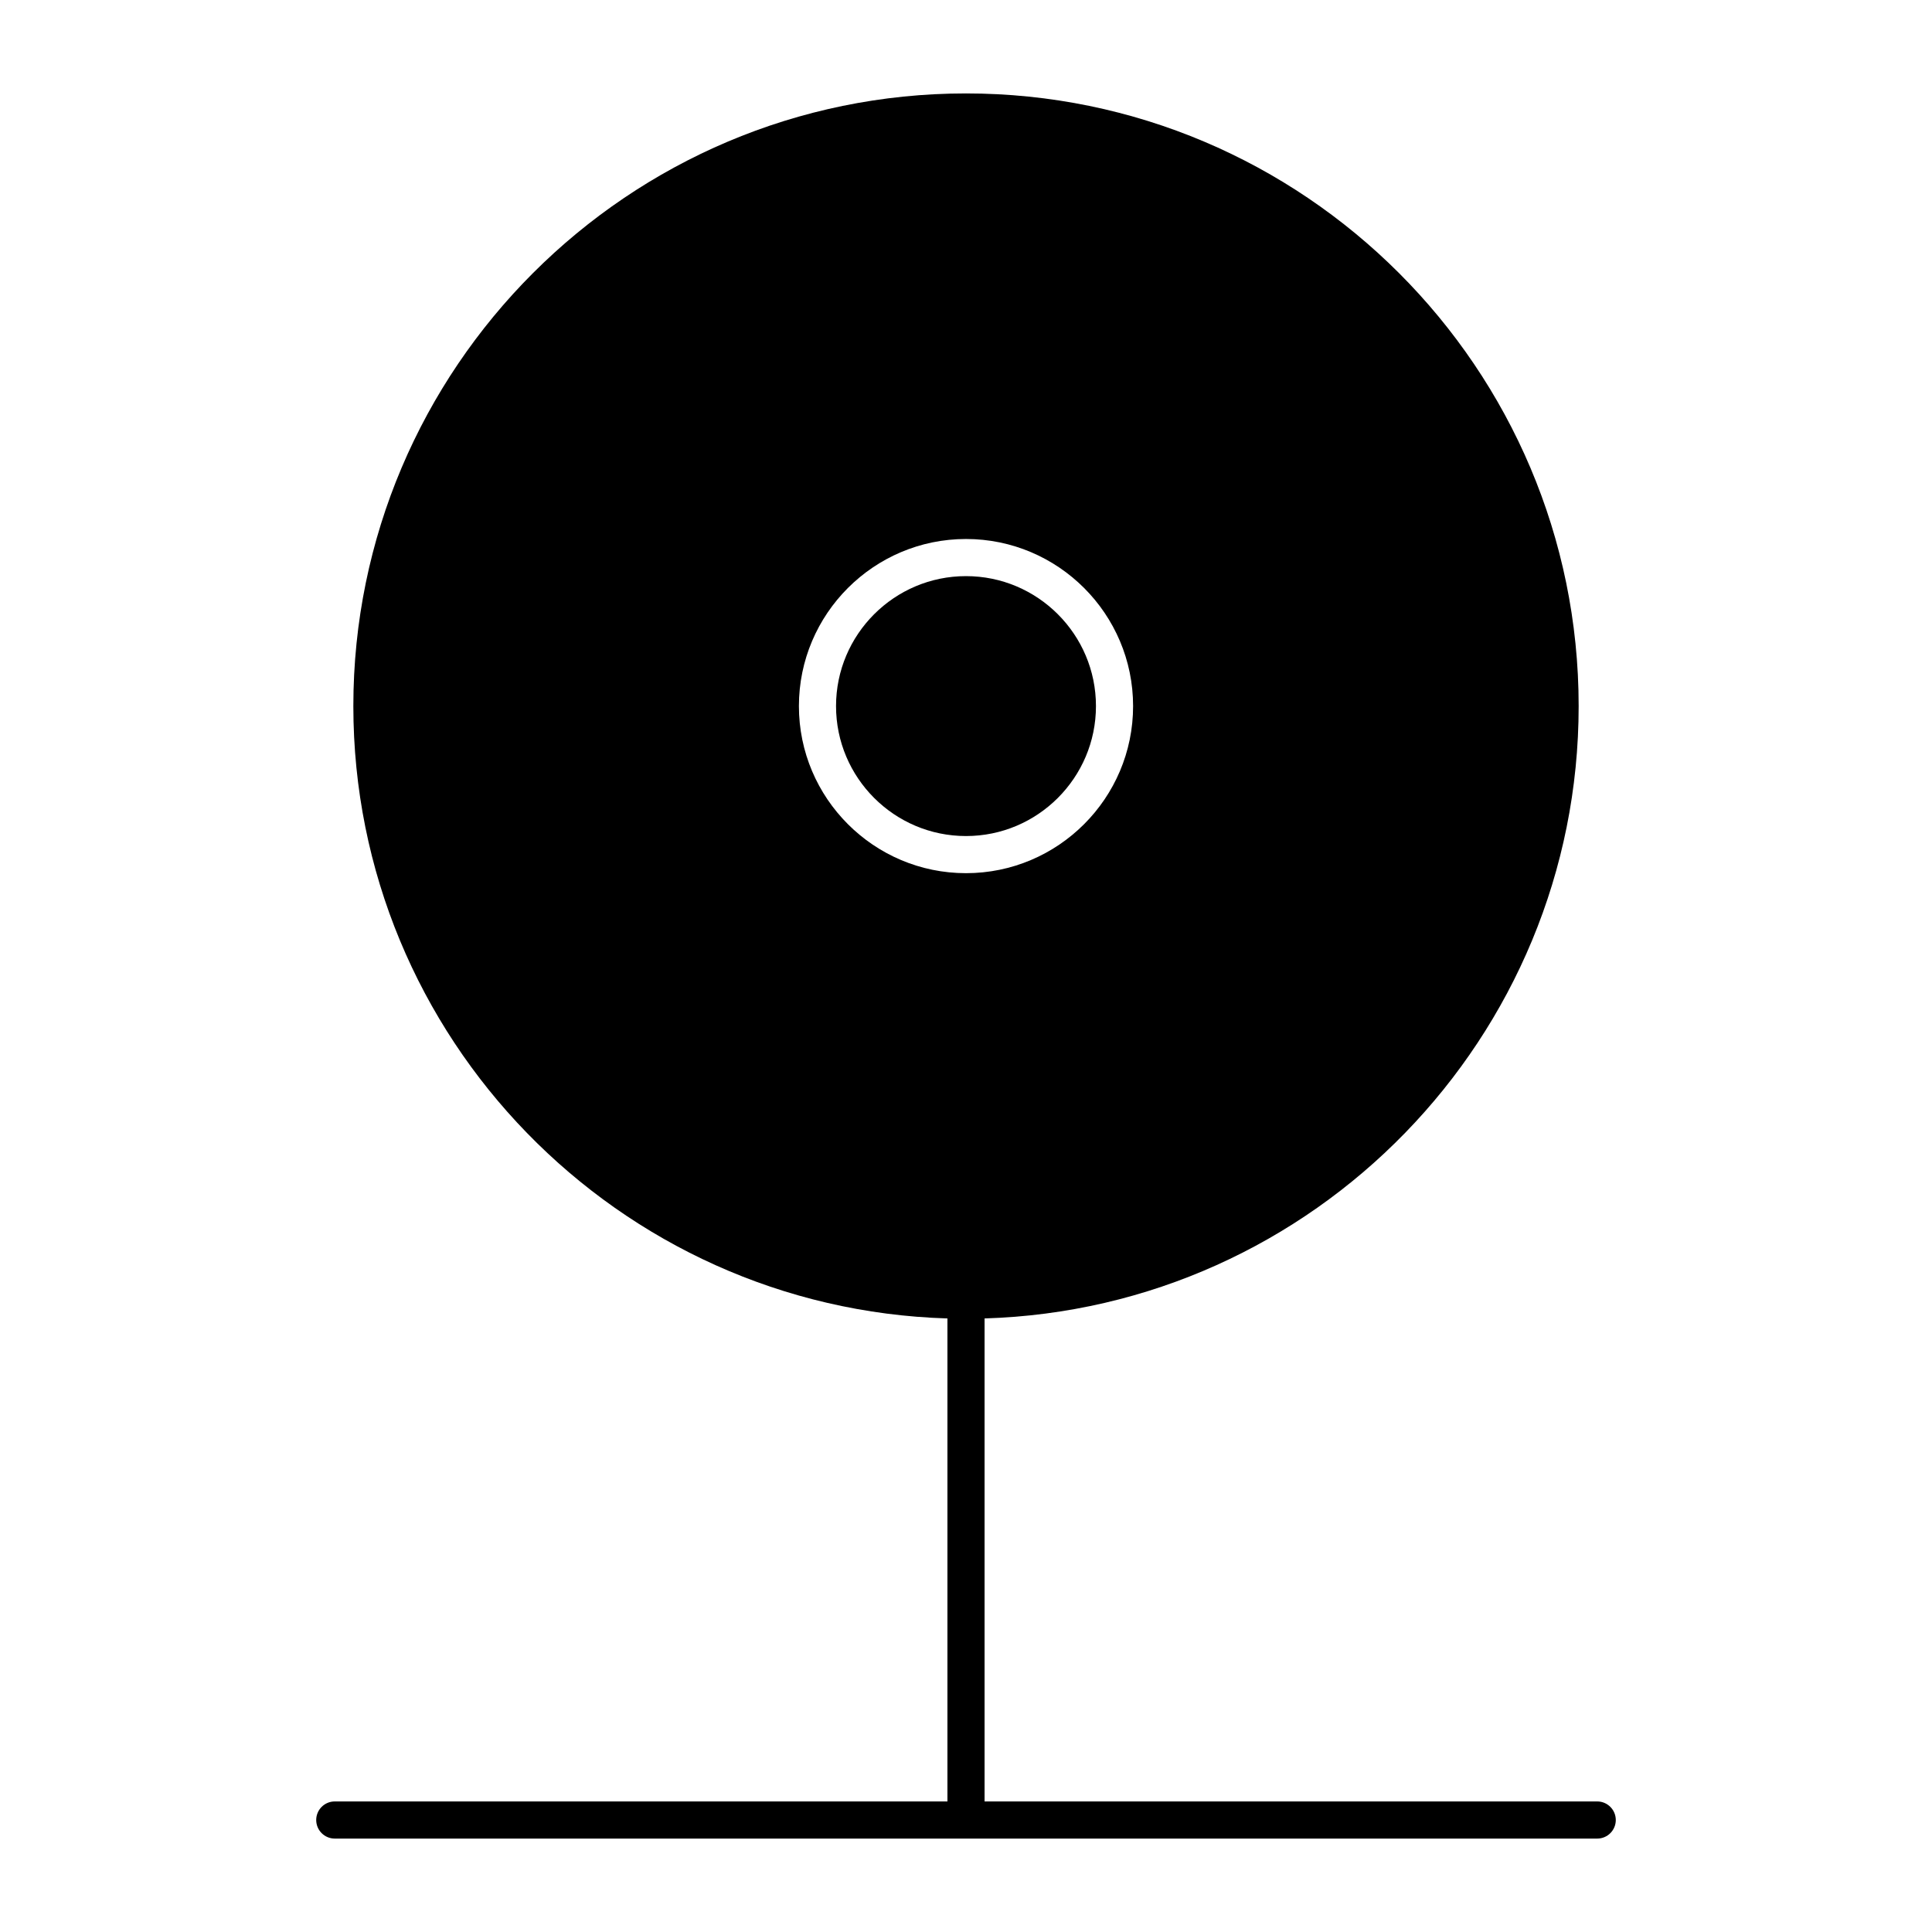 <?xml version="1.0" encoding="UTF-8"?>
<!-- Uploaded to: SVG Repo, www.svgrepo.com, Generator: SVG Repo Mixer Tools -->
<svg fill="#000000" width="800px" height="800px" version="1.1" viewBox="144 144 512 512" xmlns="http://www.w3.org/2000/svg">
 <g>
  <path d="m434.44 331.12c0-18.992-15.449-34.441-34.441-34.441-18.992 0-34.441 15.449-34.441 34.441 0 18.992 15.449 34.441 34.441 34.441 18.992 0 34.441-15.449 34.441-34.441z"/>
  <path d="m567.28 621.4h-162.36v-128c87.258-2.613 157.44-74.398 157.44-162.28 0-89.527-72.836-162.36-162.36-162.36-89.527 0-162.36 72.836-162.36 162.36 0 87.879 70.184 159.67 157.44 162.28v128h-162.36c-2.719 0-4.922 2.203-4.922 4.922s2.203 4.922 4.922 4.922h334.56c2.719 0 4.922-2.203 4.922-4.922-0.004-2.719-2.207-4.922-4.926-4.922zm-211.56-290.28c0-24.418 19.863-44.281 44.281-44.281s44.281 19.863 44.281 44.281c0 24.418-19.863 44.281-44.281 44.281s-44.281-19.863-44.281-44.281z"/>
 </g>
</svg>